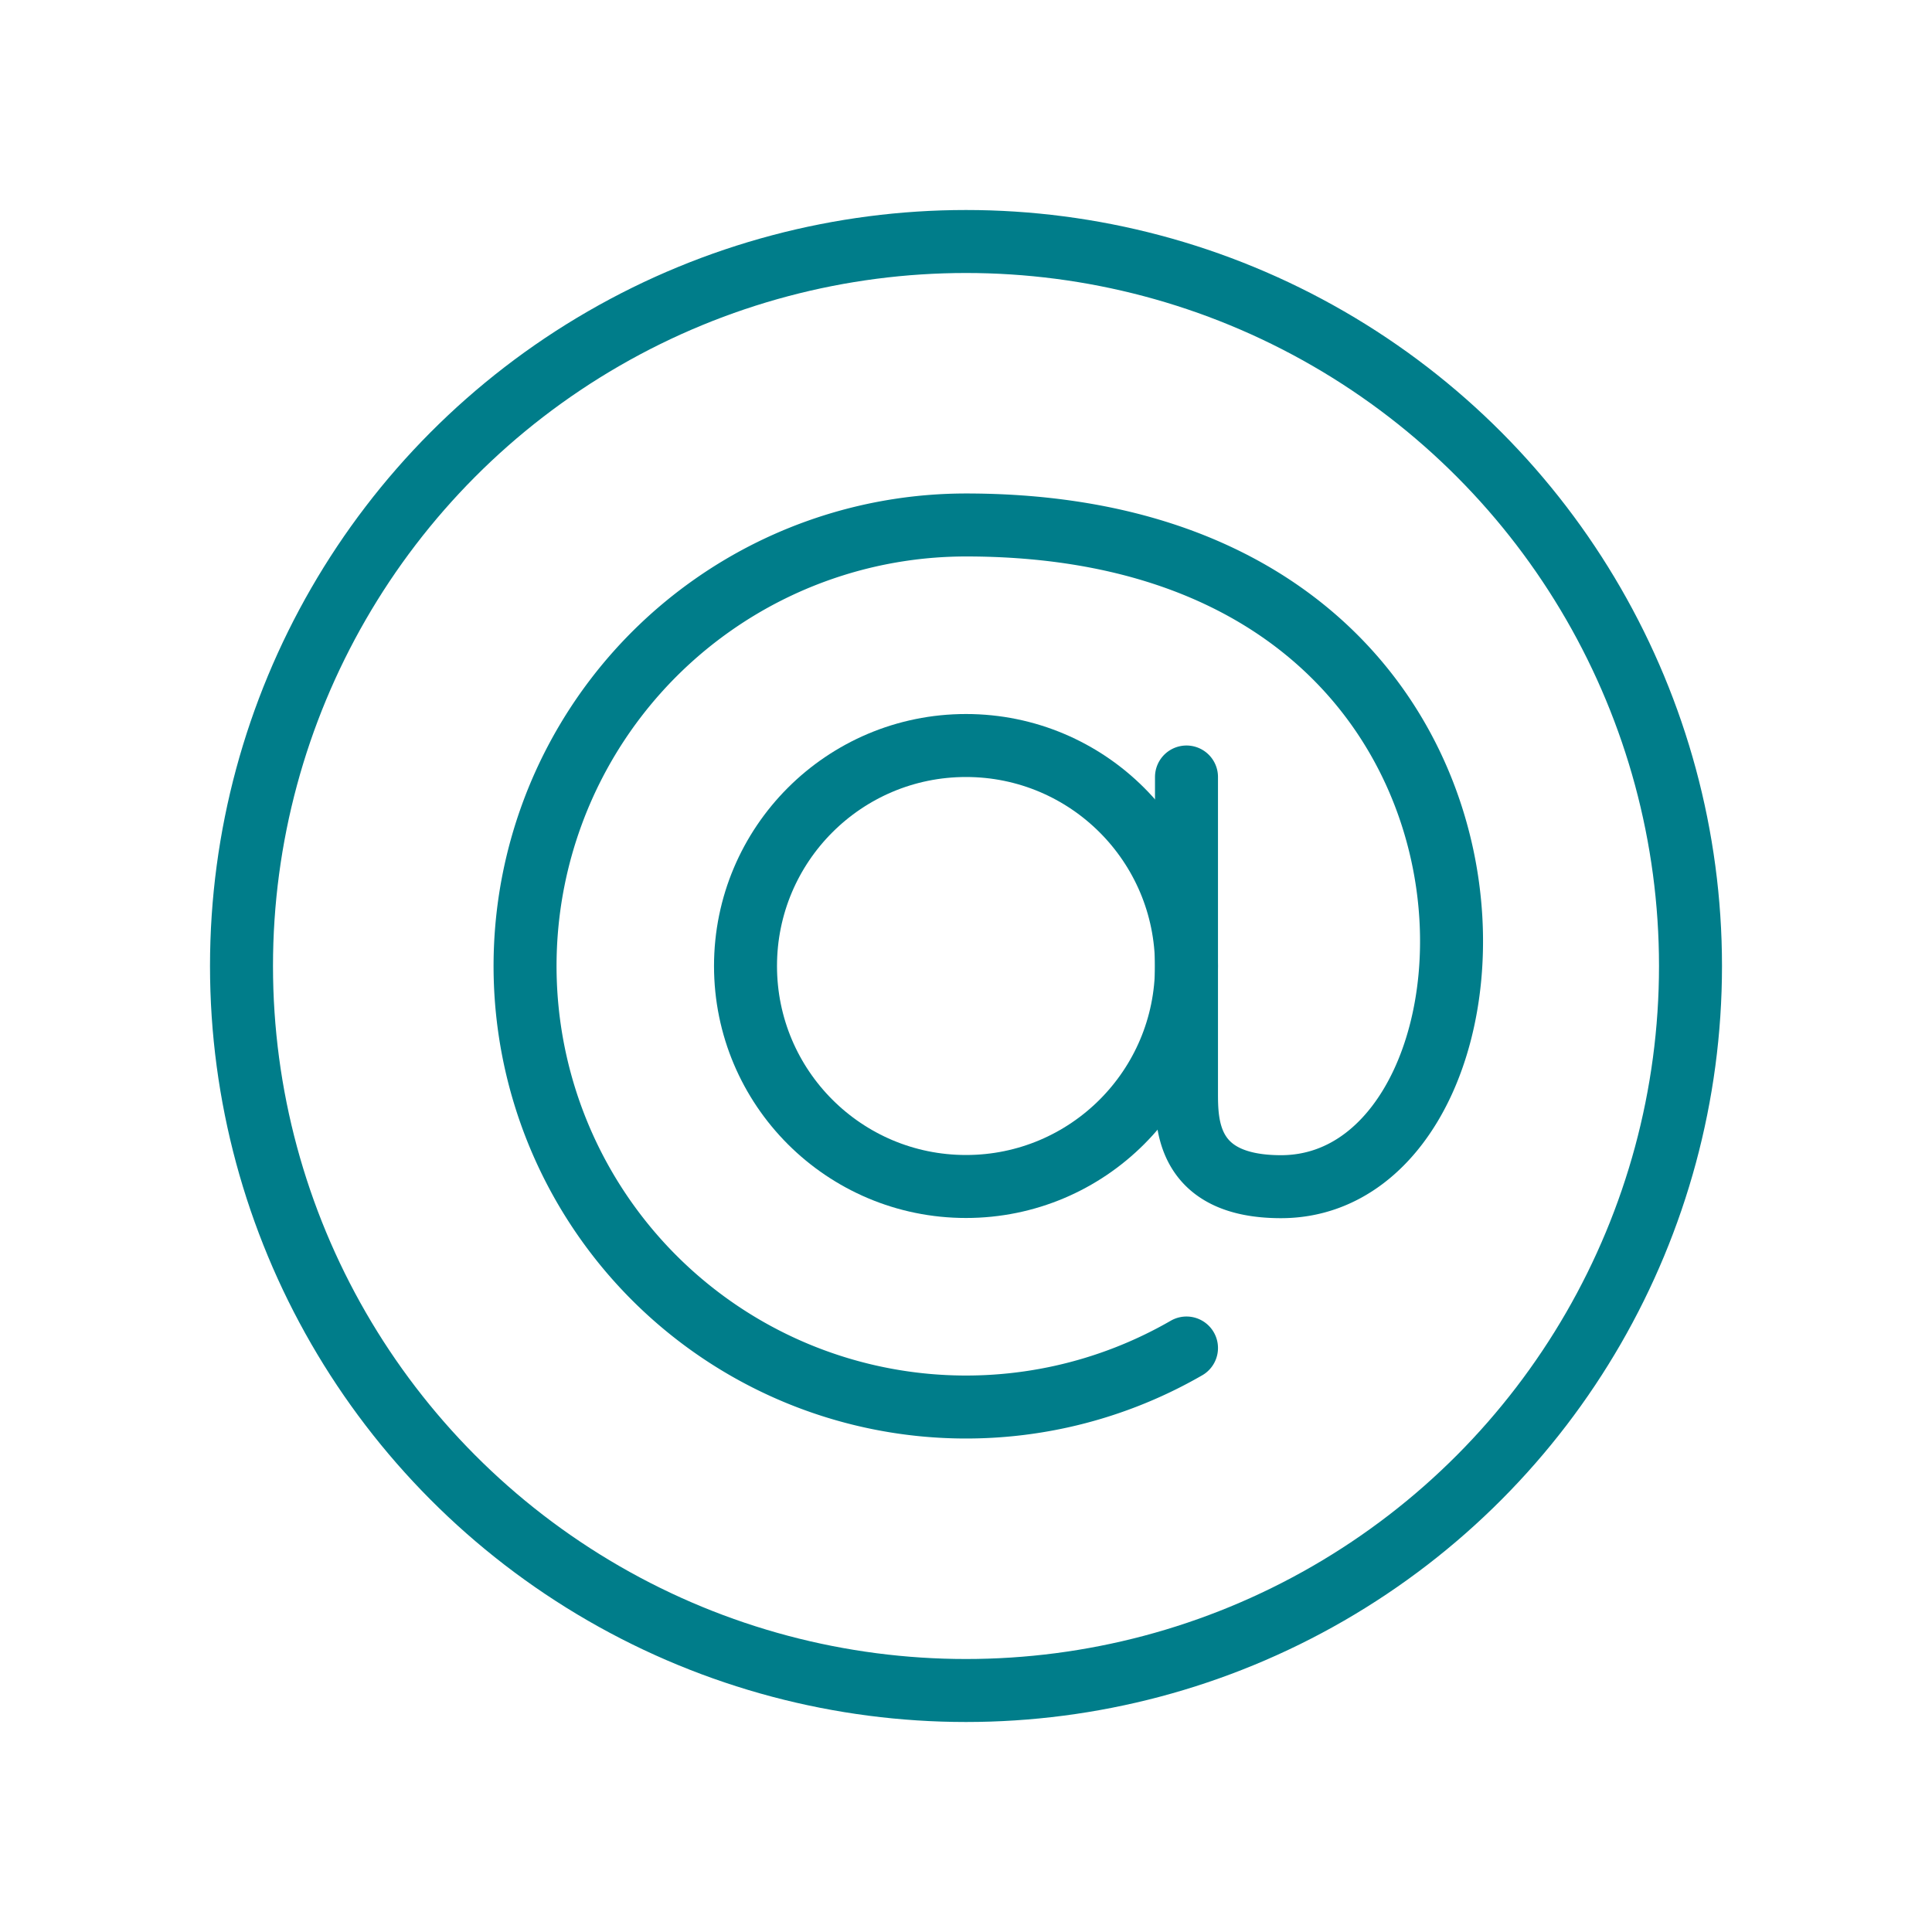 <svg id="Icons_register" data-name="Icons register" xmlns="http://www.w3.org/2000/svg" xmlns:xlink="http://www.w3.org/1999/xlink" width="40" height="40" viewBox="0 0 40 40">
  <defs>
    <clipPath id="clip-path">
      <rect id="Rechteck_1264" data-name="Rechteck 1264" width="31.304" height="31.304" transform="translate(0 0)" fill="none"/>
    </clipPath>
  </defs>
  <rect id="Rechteck_1262" data-name="Rechteck 1262" width="40" height="40" fill="none"/>
  <g id="Gruppe_7824" data-name="Gruppe 7824" transform="translate(4.348 4.348)">
    <g id="Gruppe_7823" data-name="Gruppe 7823" clip-path="url(#clip-path)">
      <circle id="Ellipse_275" data-name="Ellipse 275" cx="15" cy="15" r="15" transform="translate(0.652 0.652)" fill="none" stroke="#007d8a" stroke-linecap="round" stroke-linejoin="round" stroke-width="1.304"/>
      <circle id="Ellipse_276" data-name="Ellipse 276" cx="4.565" cy="4.565" r="4.565" transform="translate(11.087 11.087)" fill="none" stroke="#007d8a" stroke-linecap="round" stroke-linejoin="round" stroke-width="1.304"/>
      <path id="Pfad_22227" data-name="Pfad 22227" d="M20.217,23.561a9.131,9.131,0,1,1-4.565-17.04c12.391,0,11.739,13.7,6.522,13.7-1.957,0-1.957-1.3-1.957-1.956V11.739" fill="none" stroke="#007d8a" stroke-linecap="round" stroke-linejoin="round" stroke-width="1.304"/>
    </g>
  </g>
</svg>
